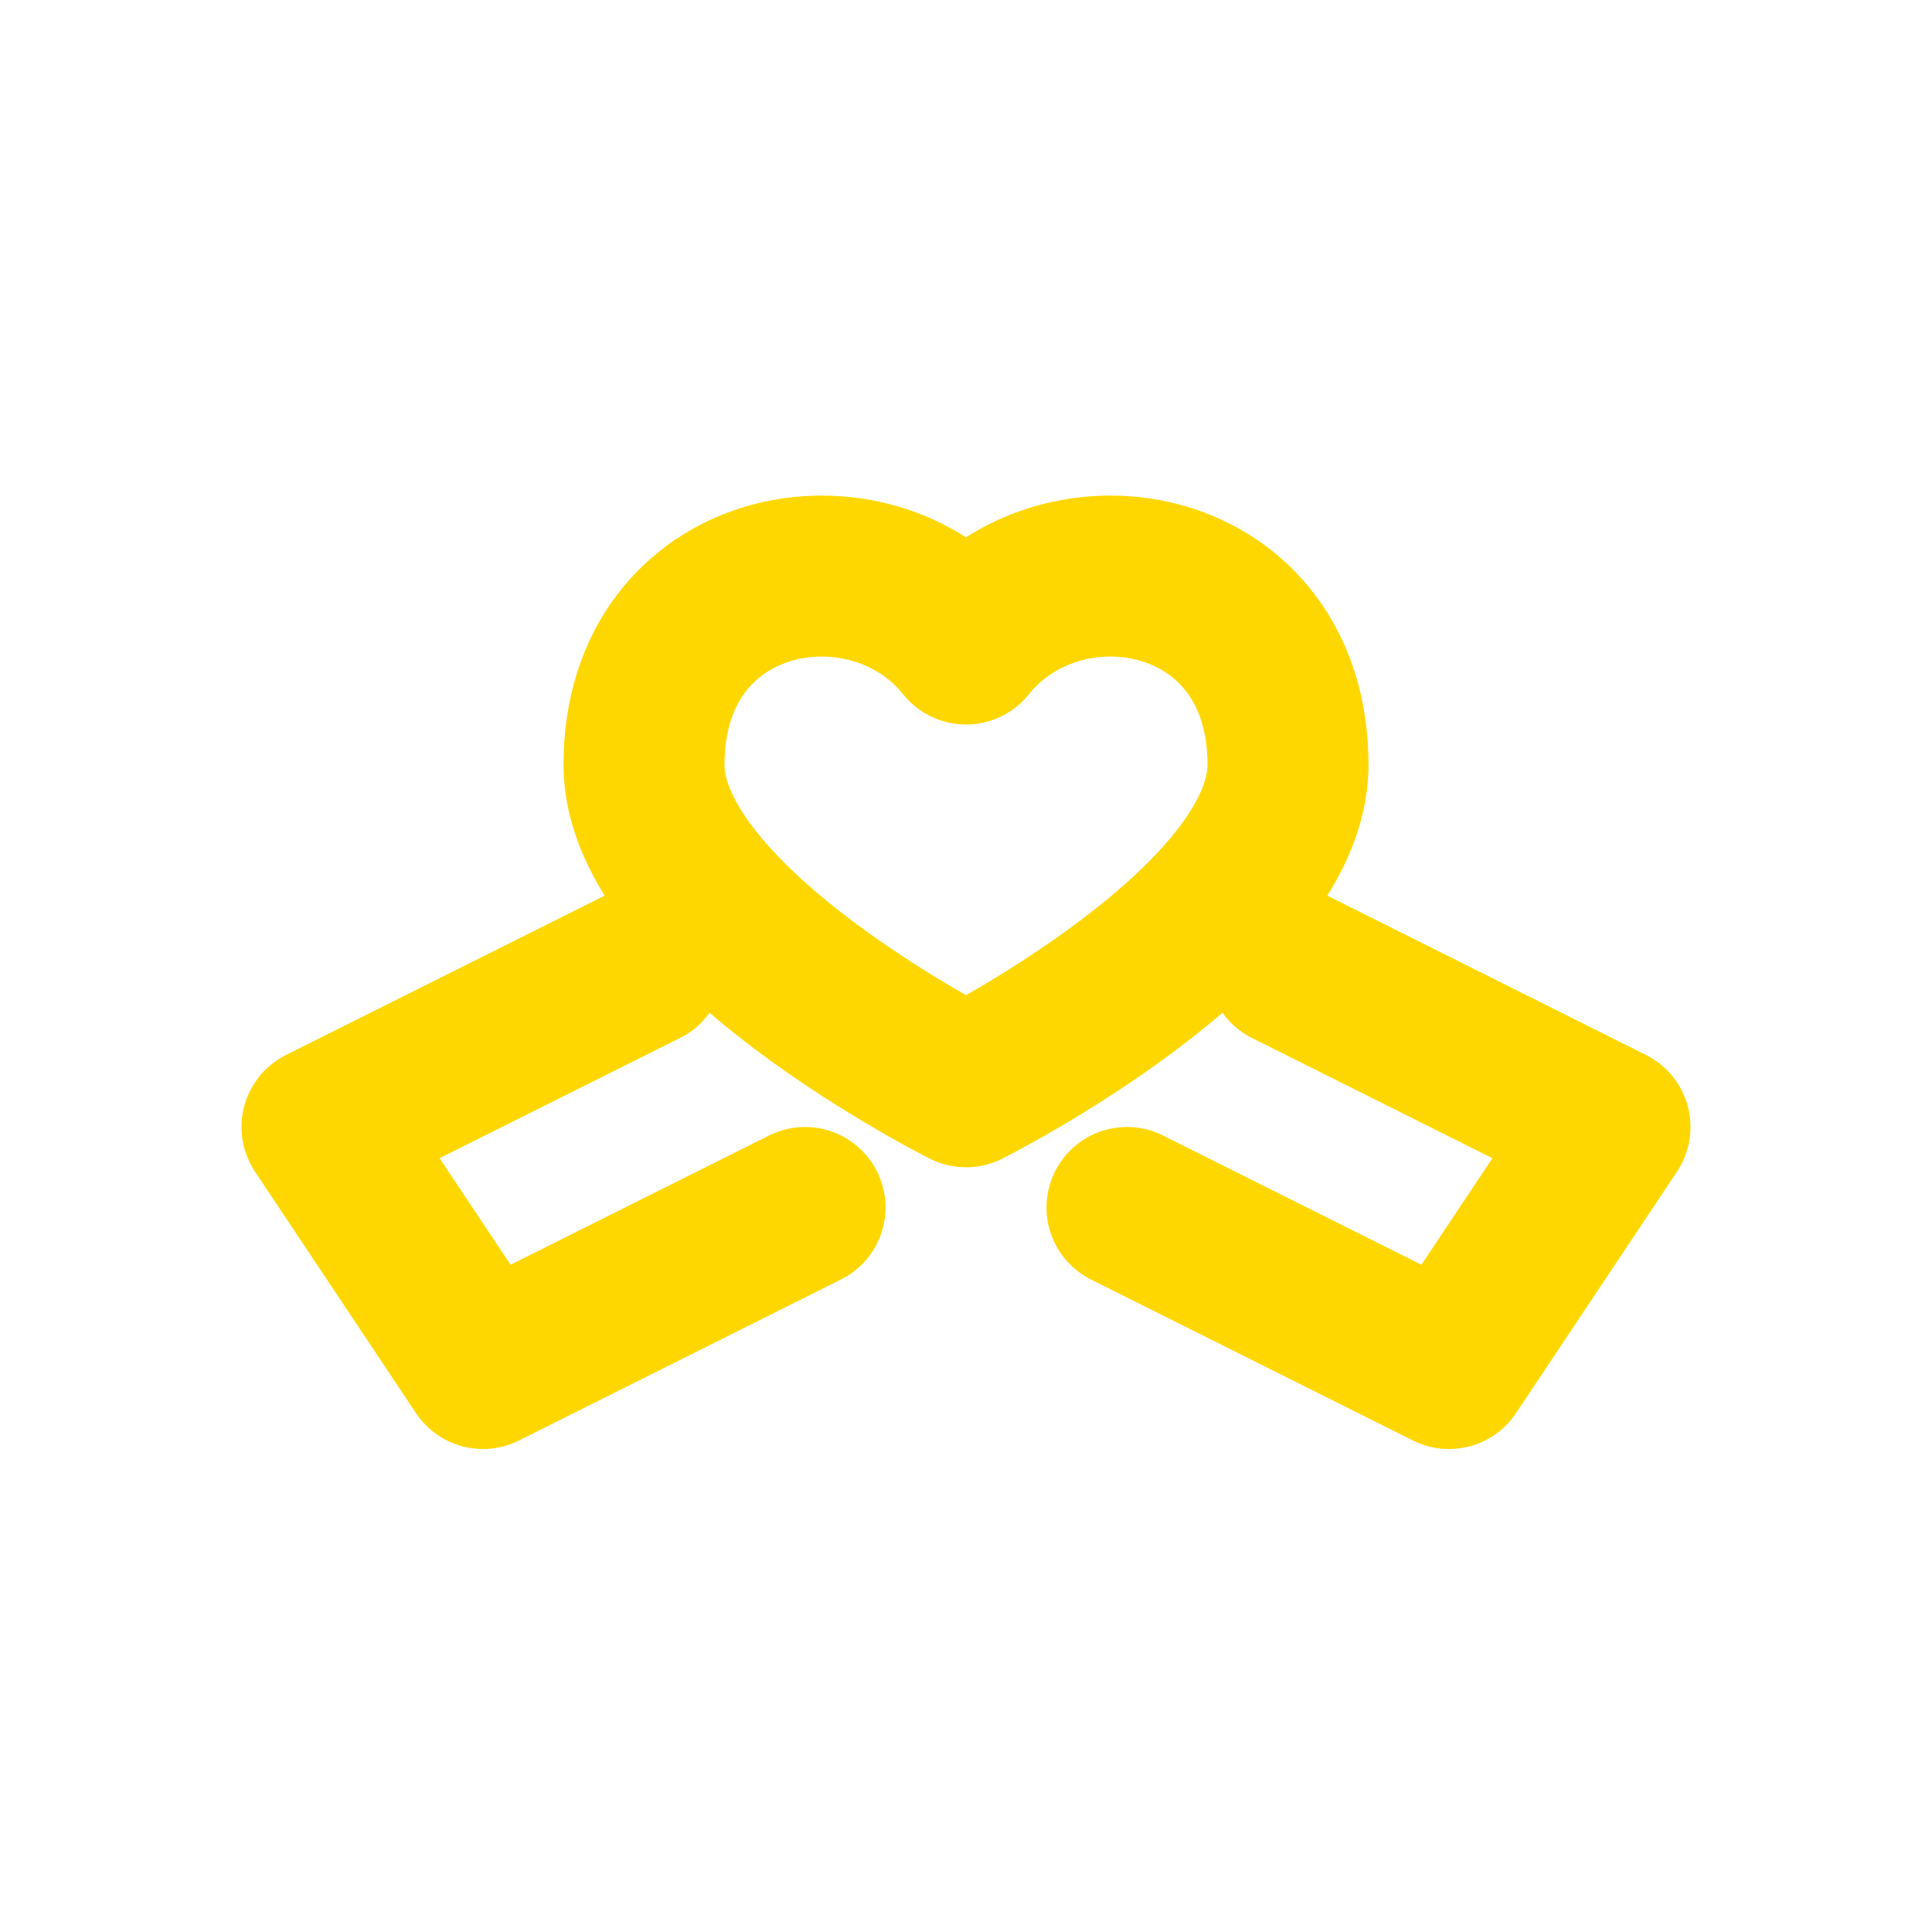 <svg xmlns="http://www.w3.org/2000/svg" width="24" height="24" viewBox="0 0 24 24" fill="none" stroke="rgb(255,215,0)" stroke-width="2" stroke-linecap="round" stroke-linejoin="round">
  <path d="M8 12l-4 2 2 3 4-2"/>
  <path d="M16 12l4 2-2 3-4-2"/>
  <path d="M12 8c1.2-1.5 4-1 4 1.5 0 2-4 4-4 4s-4-2-4-4c0-2.5 2.8-3 4-1.5z"/>
</svg>
